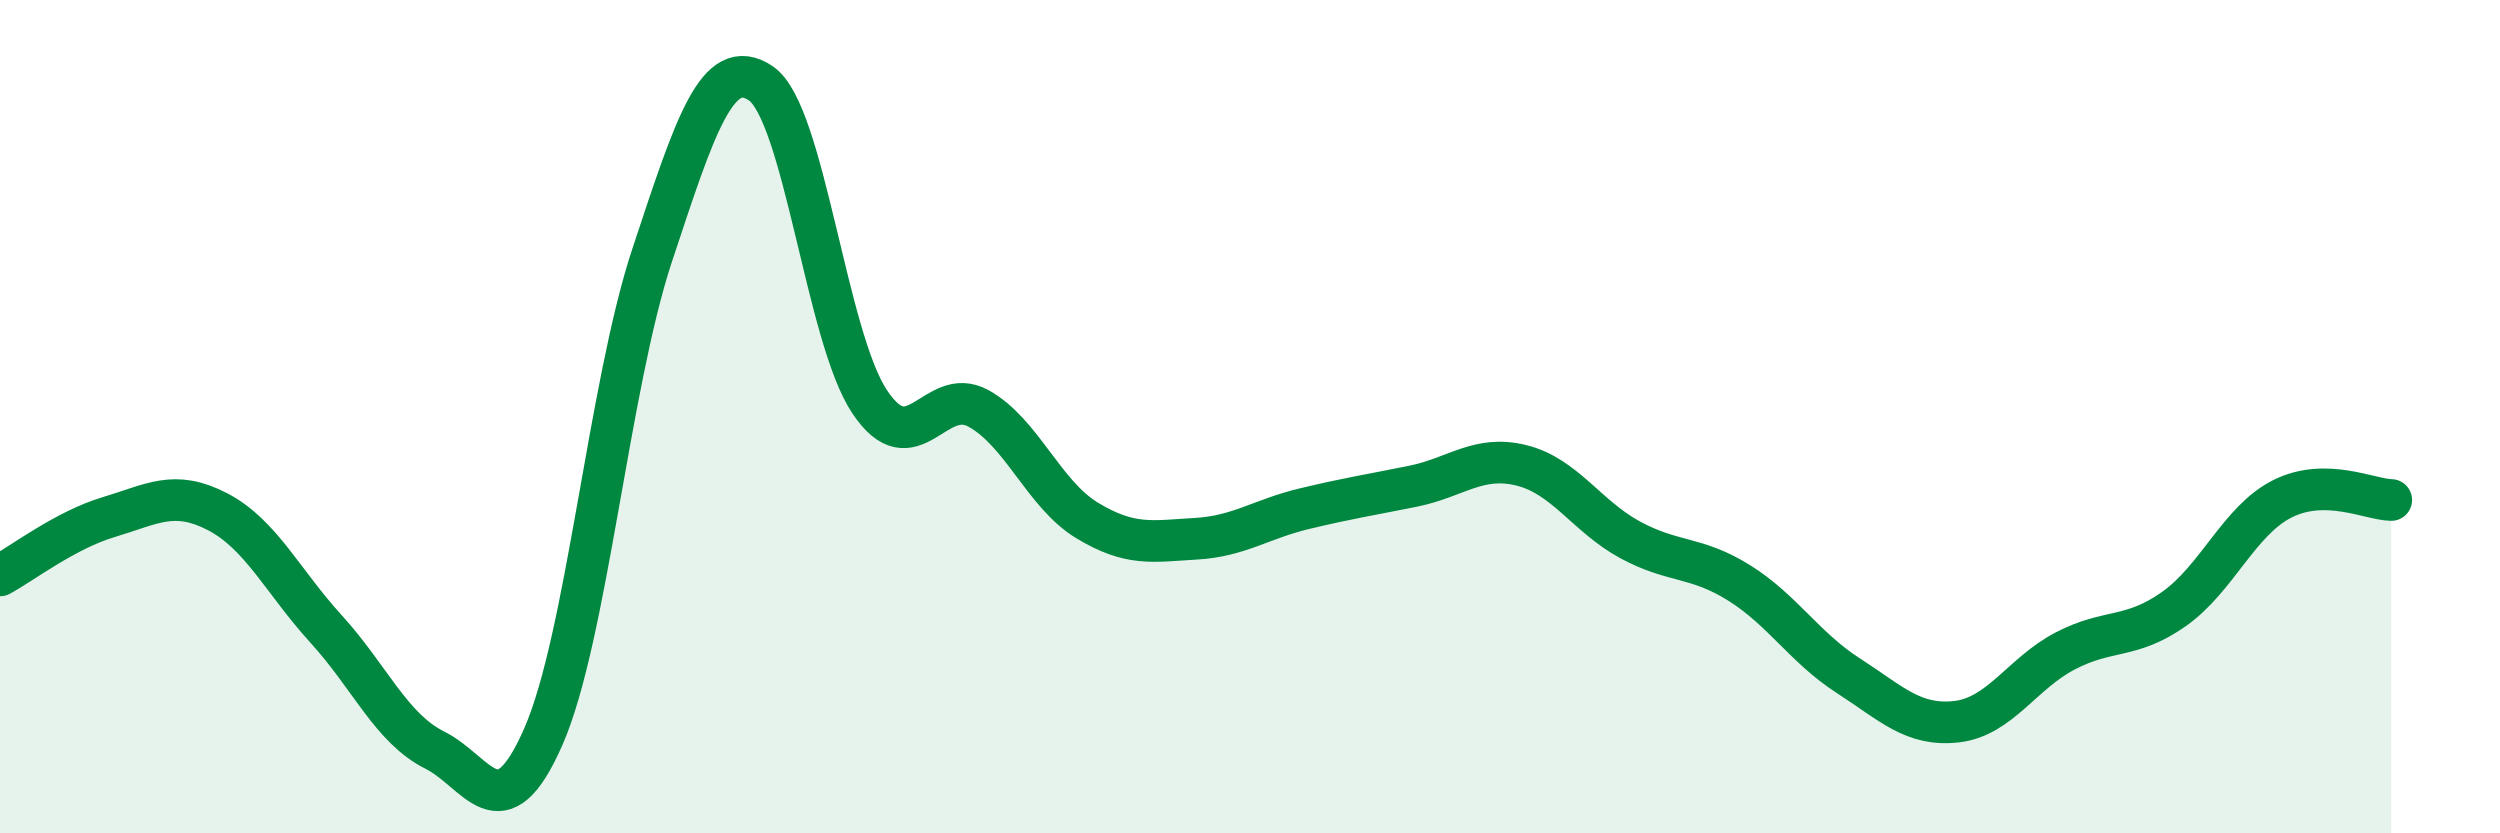 
    <svg width="60" height="20" viewBox="0 0 60 20" xmlns="http://www.w3.org/2000/svg">
      <path
        d="M 0,13.81 C 0.52,13.53 1.57,12.72 2.61,12.41 C 3.65,12.1 4.18,11.74 5.22,12.28 C 6.26,12.82 6.79,13.96 7.83,15.1 C 8.87,16.24 9.39,17.48 10.43,18 C 11.47,18.52 12,20.05 13.04,17.68 C 14.08,15.31 14.61,9.27 15.65,6.13 C 16.69,2.99 17.22,1.3 18.26,2 C 19.3,2.7 19.83,8.08 20.87,9.64 C 21.91,11.2 22.44,9.23 23.48,9.8 C 24.52,10.37 25.05,11.86 26.09,12.49 C 27.13,13.12 27.66,12.99 28.7,12.93 C 29.74,12.87 30.26,12.46 31.3,12.21 C 32.34,11.96 32.87,11.88 33.91,11.67 C 34.95,11.46 35.48,10.91 36.52,11.17 C 37.56,11.43 38.09,12.4 39.13,12.96 C 40.17,13.52 40.7,13.34 41.74,13.99 C 42.78,14.64 43.31,15.54 44.35,16.21 C 45.39,16.88 45.92,17.44 46.96,17.32 C 48,17.2 48.53,16.16 49.57,15.62 C 50.61,15.08 51.13,15.35 52.17,14.62 C 53.21,13.89 53.74,12.49 54.78,11.97 C 55.82,11.45 56.87,11.99 57.39,12L57.39 20L0 20Z"
        fill="#008740"
        opacity="0.1"
        stroke-linecap="round"
        stroke-linejoin="round"
      />
      <path
        d="M 0,13.81 C 0.52,13.53 1.57,12.72 2.61,12.41 C 3.65,12.1 4.18,11.74 5.22,12.28 C 6.26,12.82 6.79,13.96 7.83,15.1 C 8.87,16.24 9.39,17.48 10.43,18 C 11.47,18.52 12,20.05 13.04,17.68 C 14.08,15.31 14.61,9.27 15.65,6.13 C 16.69,2.99 17.22,1.3 18.26,2 C 19.3,2.7 19.83,8.08 20.87,9.64 C 21.91,11.2 22.44,9.23 23.48,9.8 C 24.52,10.37 25.05,11.86 26.09,12.49 C 27.13,13.12 27.66,12.99 28.7,12.93 C 29.74,12.87 30.26,12.46 31.3,12.21 C 32.34,11.96 32.87,11.88 33.91,11.67 C 34.95,11.46 35.48,10.91 36.52,11.17 C 37.56,11.43 38.09,12.4 39.13,12.96 C 40.17,13.52 40.7,13.34 41.74,13.99 C 42.78,14.64 43.31,15.54 44.35,16.21 C 45.39,16.88 45.92,17.44 46.96,17.32 C 48,17.2 48.53,16.16 49.57,15.62 C 50.61,15.08 51.13,15.35 52.17,14.62 C 53.21,13.89 53.74,12.49 54.78,11.97 C 55.82,11.45 56.87,11.99 57.39,12"
        stroke="#008740"
        stroke-width="1"
        fill="none"
        stroke-linecap="round"
        stroke-linejoin="round"
      />
    </svg>
  